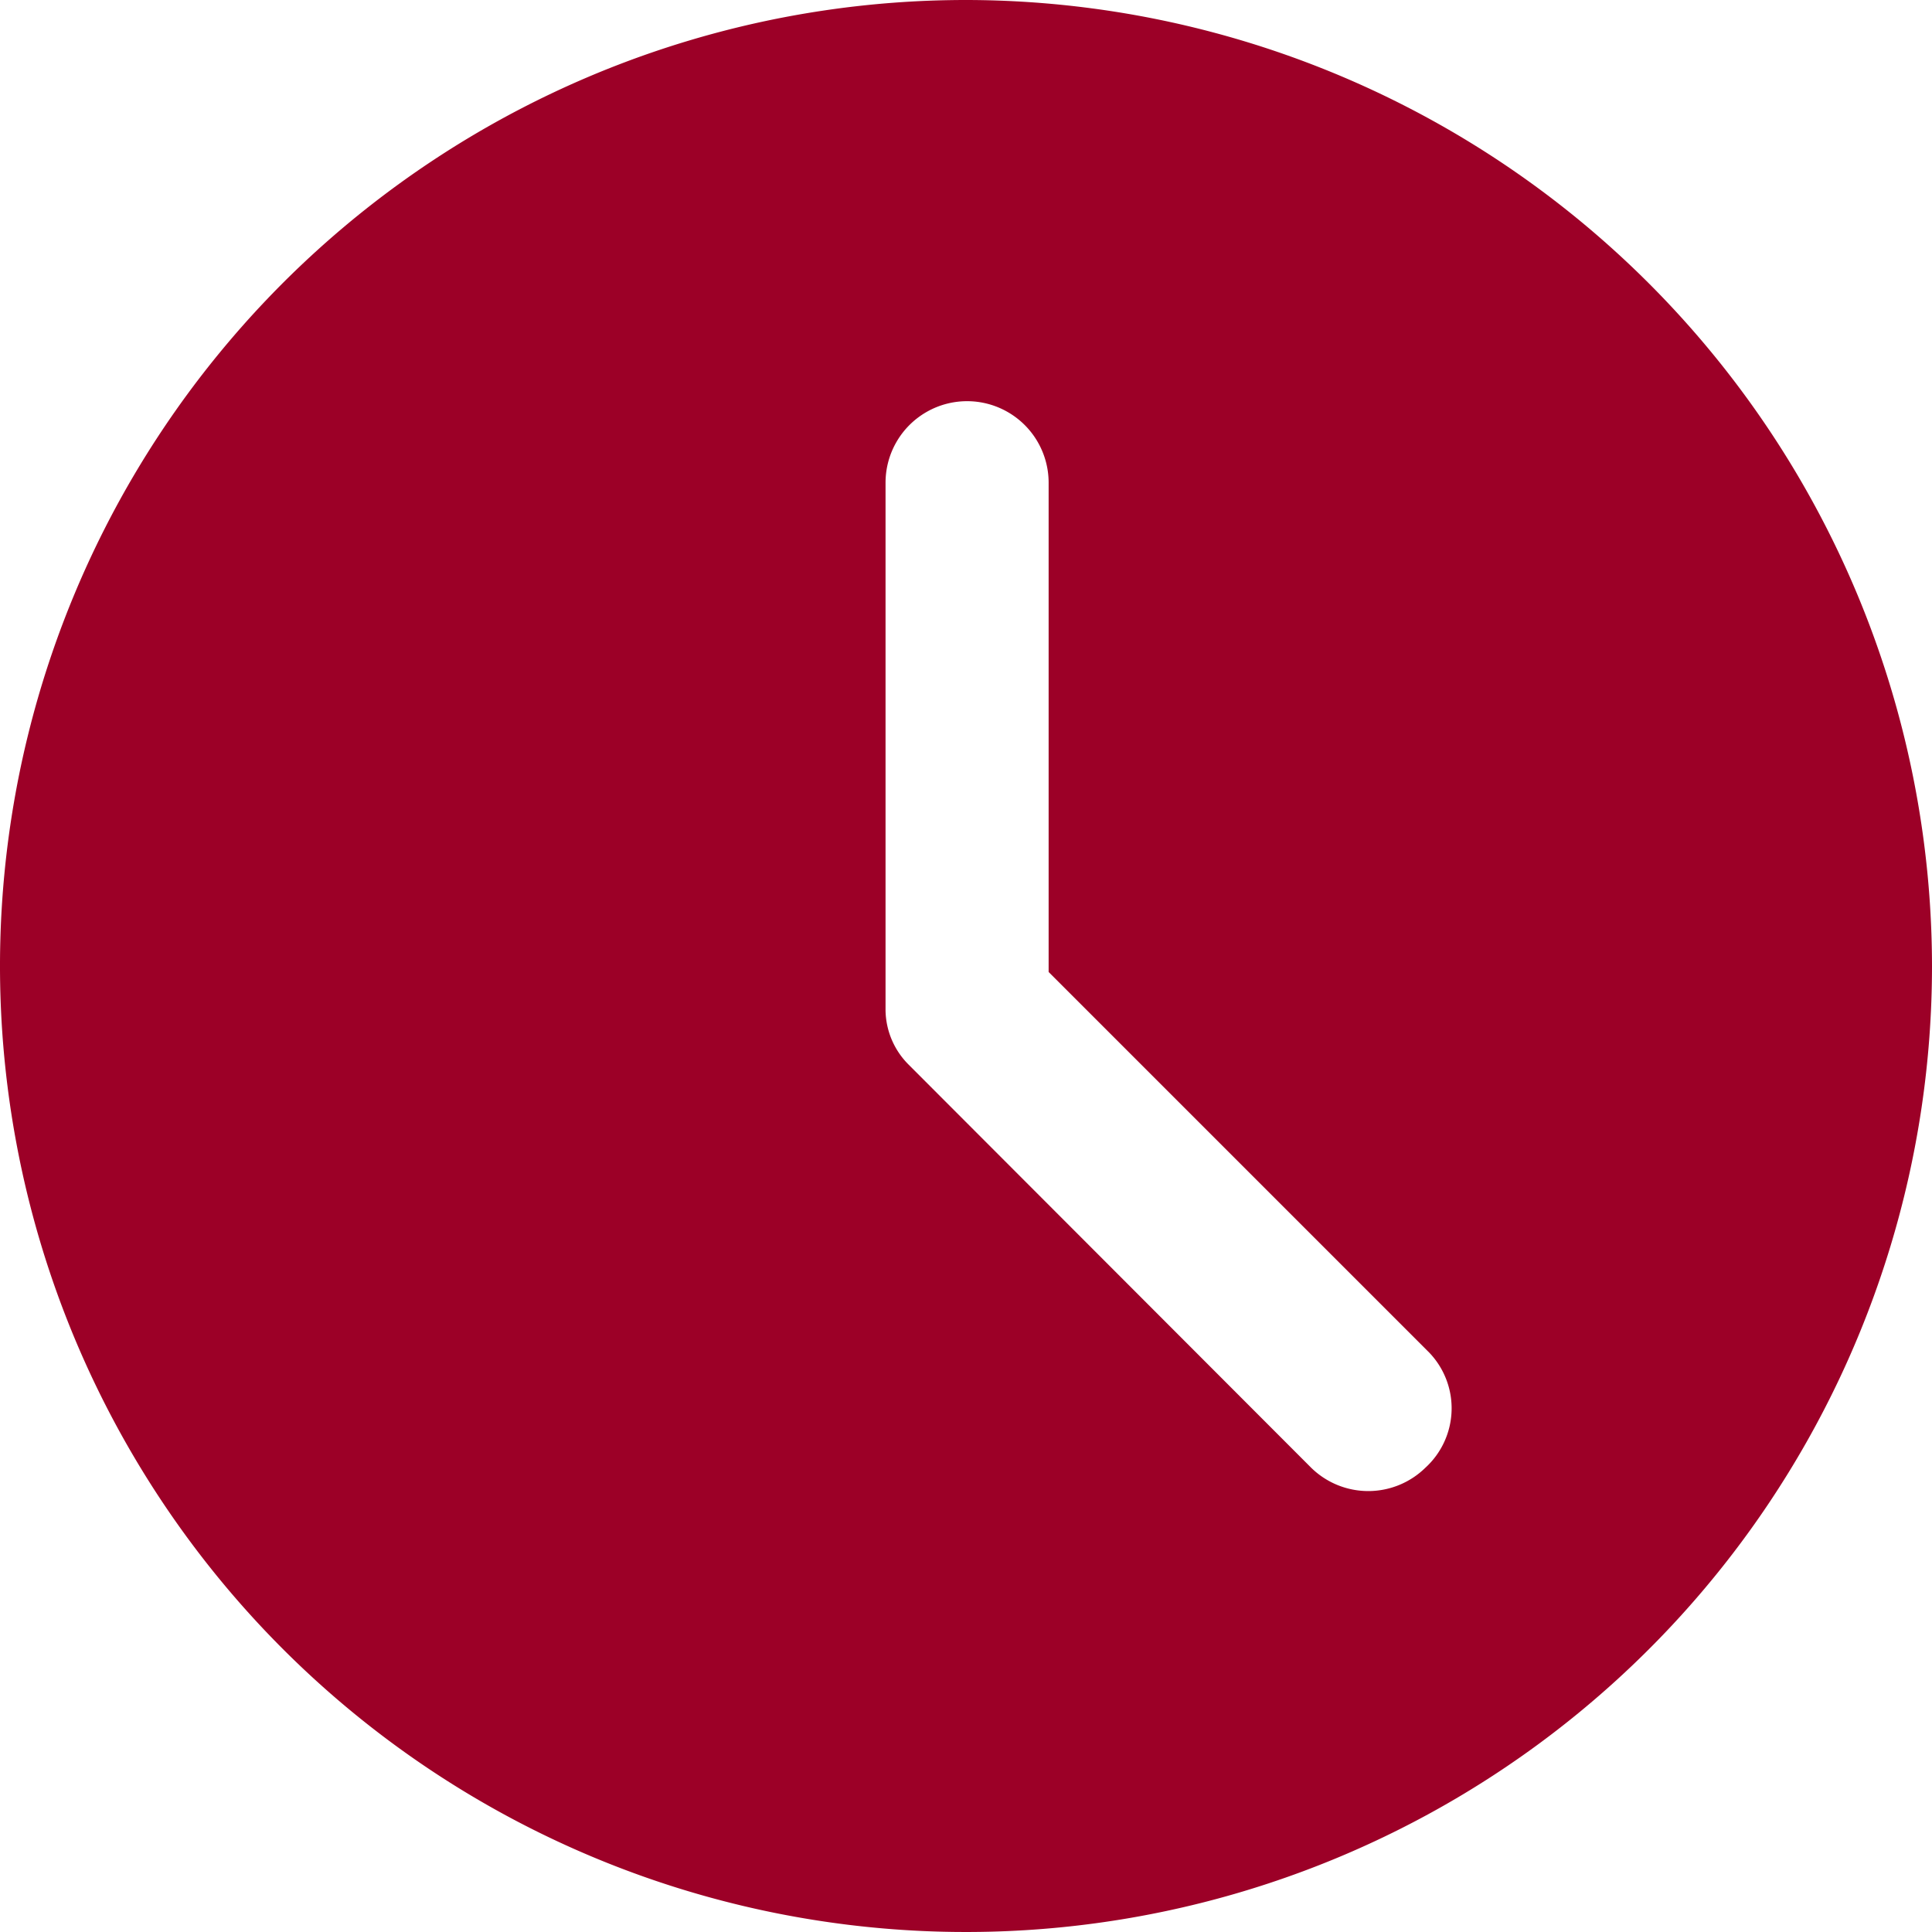 <svg xmlns="http://www.w3.org/2000/svg" viewBox="0 0 35.54 35.54"><defs><style>.cls-1{fill:#9c0027;}</style></defs><title>time</title><g id="Capa_2" data-name="Capa 2"><g id="Capa_1-2" data-name="Capa 1"><path class="cls-1" d="M17.77,0A17.77,17.77,0,1,0,35.54,17.77,17.79,17.79,0,0,0,17.77,0Zm8.45,27a1.5,1.5,0,0,1-2.1,0l-7.4-7.41a1.44,1.44,0,0,1-.43-1V8.88a1.48,1.48,0,1,1,3,0v9l7,7A1.48,1.48,0,0,1,26.22,27Z"/></g></g></svg>